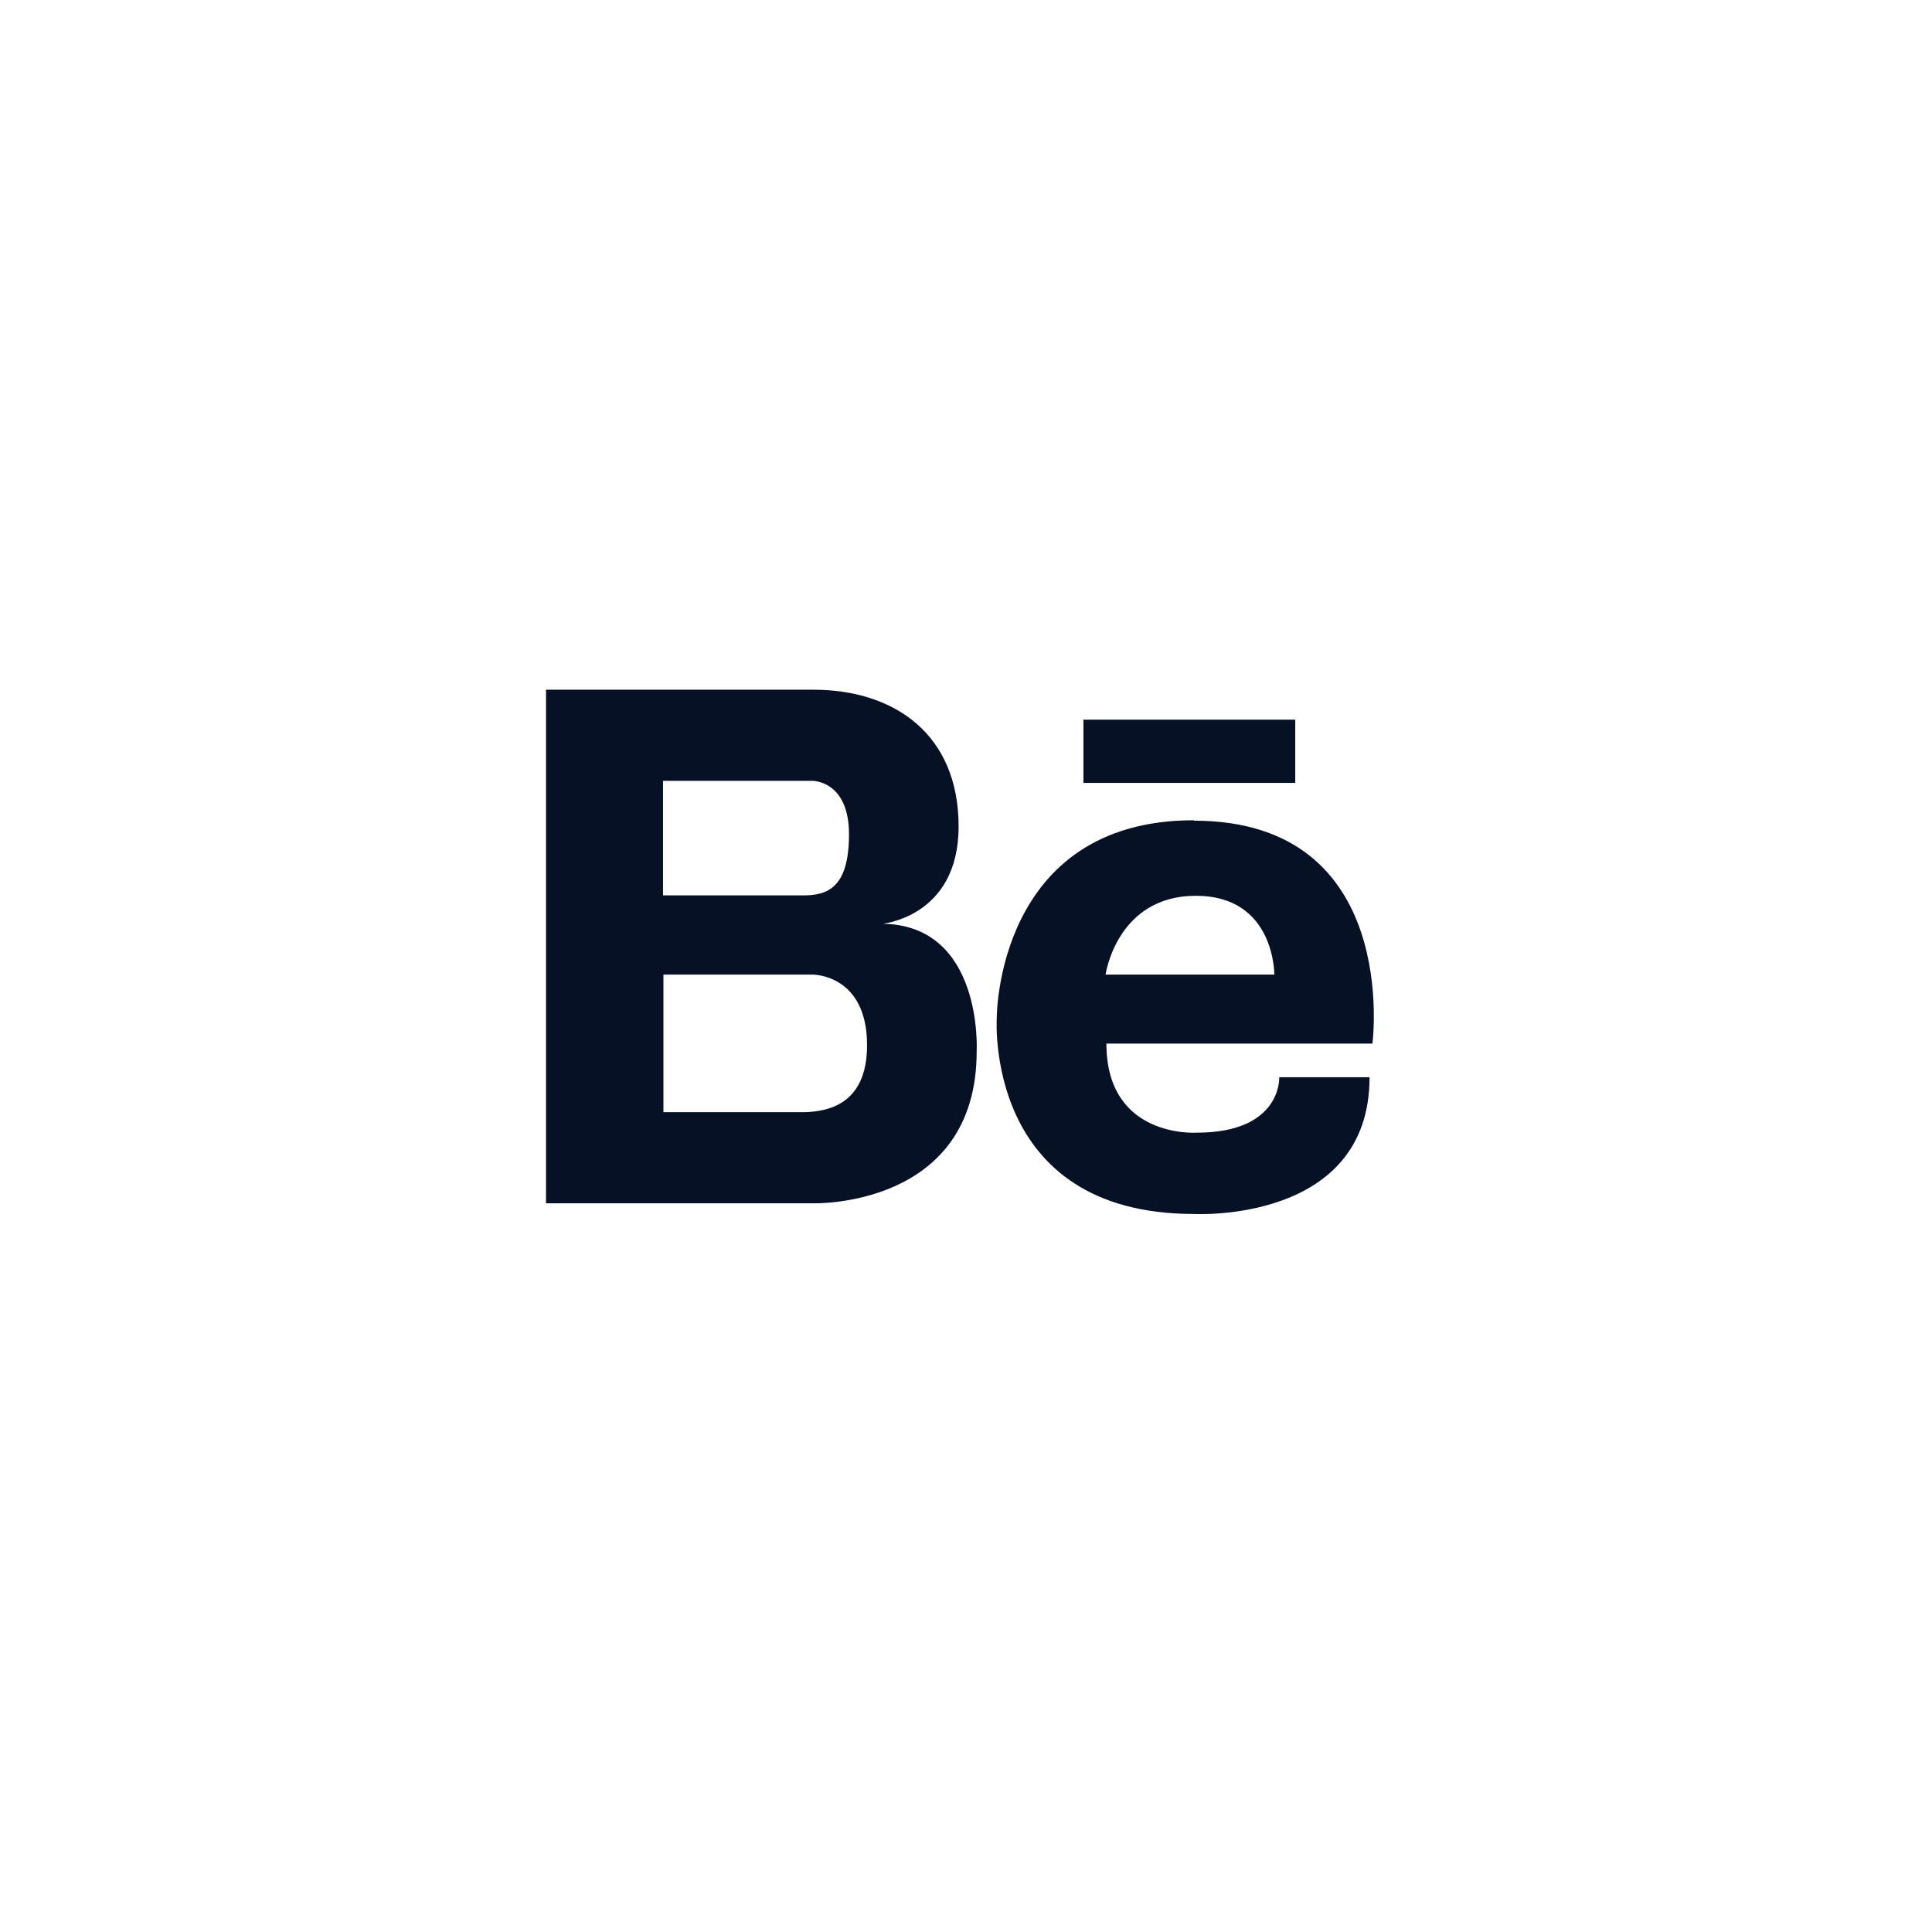 <?xml version="1.0" encoding="UTF-8"?>
<svg id="Calque_2" data-name="Calque 2" xmlns="http://www.w3.org/2000/svg" viewBox="0 0 47.06 47.06">
  <defs>
    <style>
      .cls-1 {
        fill: #071126;
      }
    </style>
  </defs>
  <path class="cls-1" d="M29.08,19.98c-4.8,0-4.8,4.78-4.8,4.8,0,0-.33,4.79,4.8,4.79,0,0,4.28.24,4.28-3.33h-2.2s.07,1.35-2.01,1.35c0,0-2.2.15-2.2-2.17h6.48s.71-5.43-4.35-5.43ZM26.93,23.74s.27-1.92,2.2-1.92,1.91,1.92,1.91,1.92h-4.1ZM21.44,22.51s1.91-.14,1.91-2.38-1.56-3.33-3.54-3.33h-6.51v12.51h6.51s3.98.12,3.98-3.7c0,0,.17-3.11-2.34-3.11ZM16.16,19.02h3.64s.88,0,.88,1.3-.52,1.49-1.11,1.49h-3.42v-2.79ZM19.62,27.09h-3.46v-3.35h3.64s1.32-.01,1.32,1.72c0,1.46-.98,1.61-1.5,1.63ZM26.39,17.53v1.54h5.16v-1.54h-5.16Z"/>
</svg>